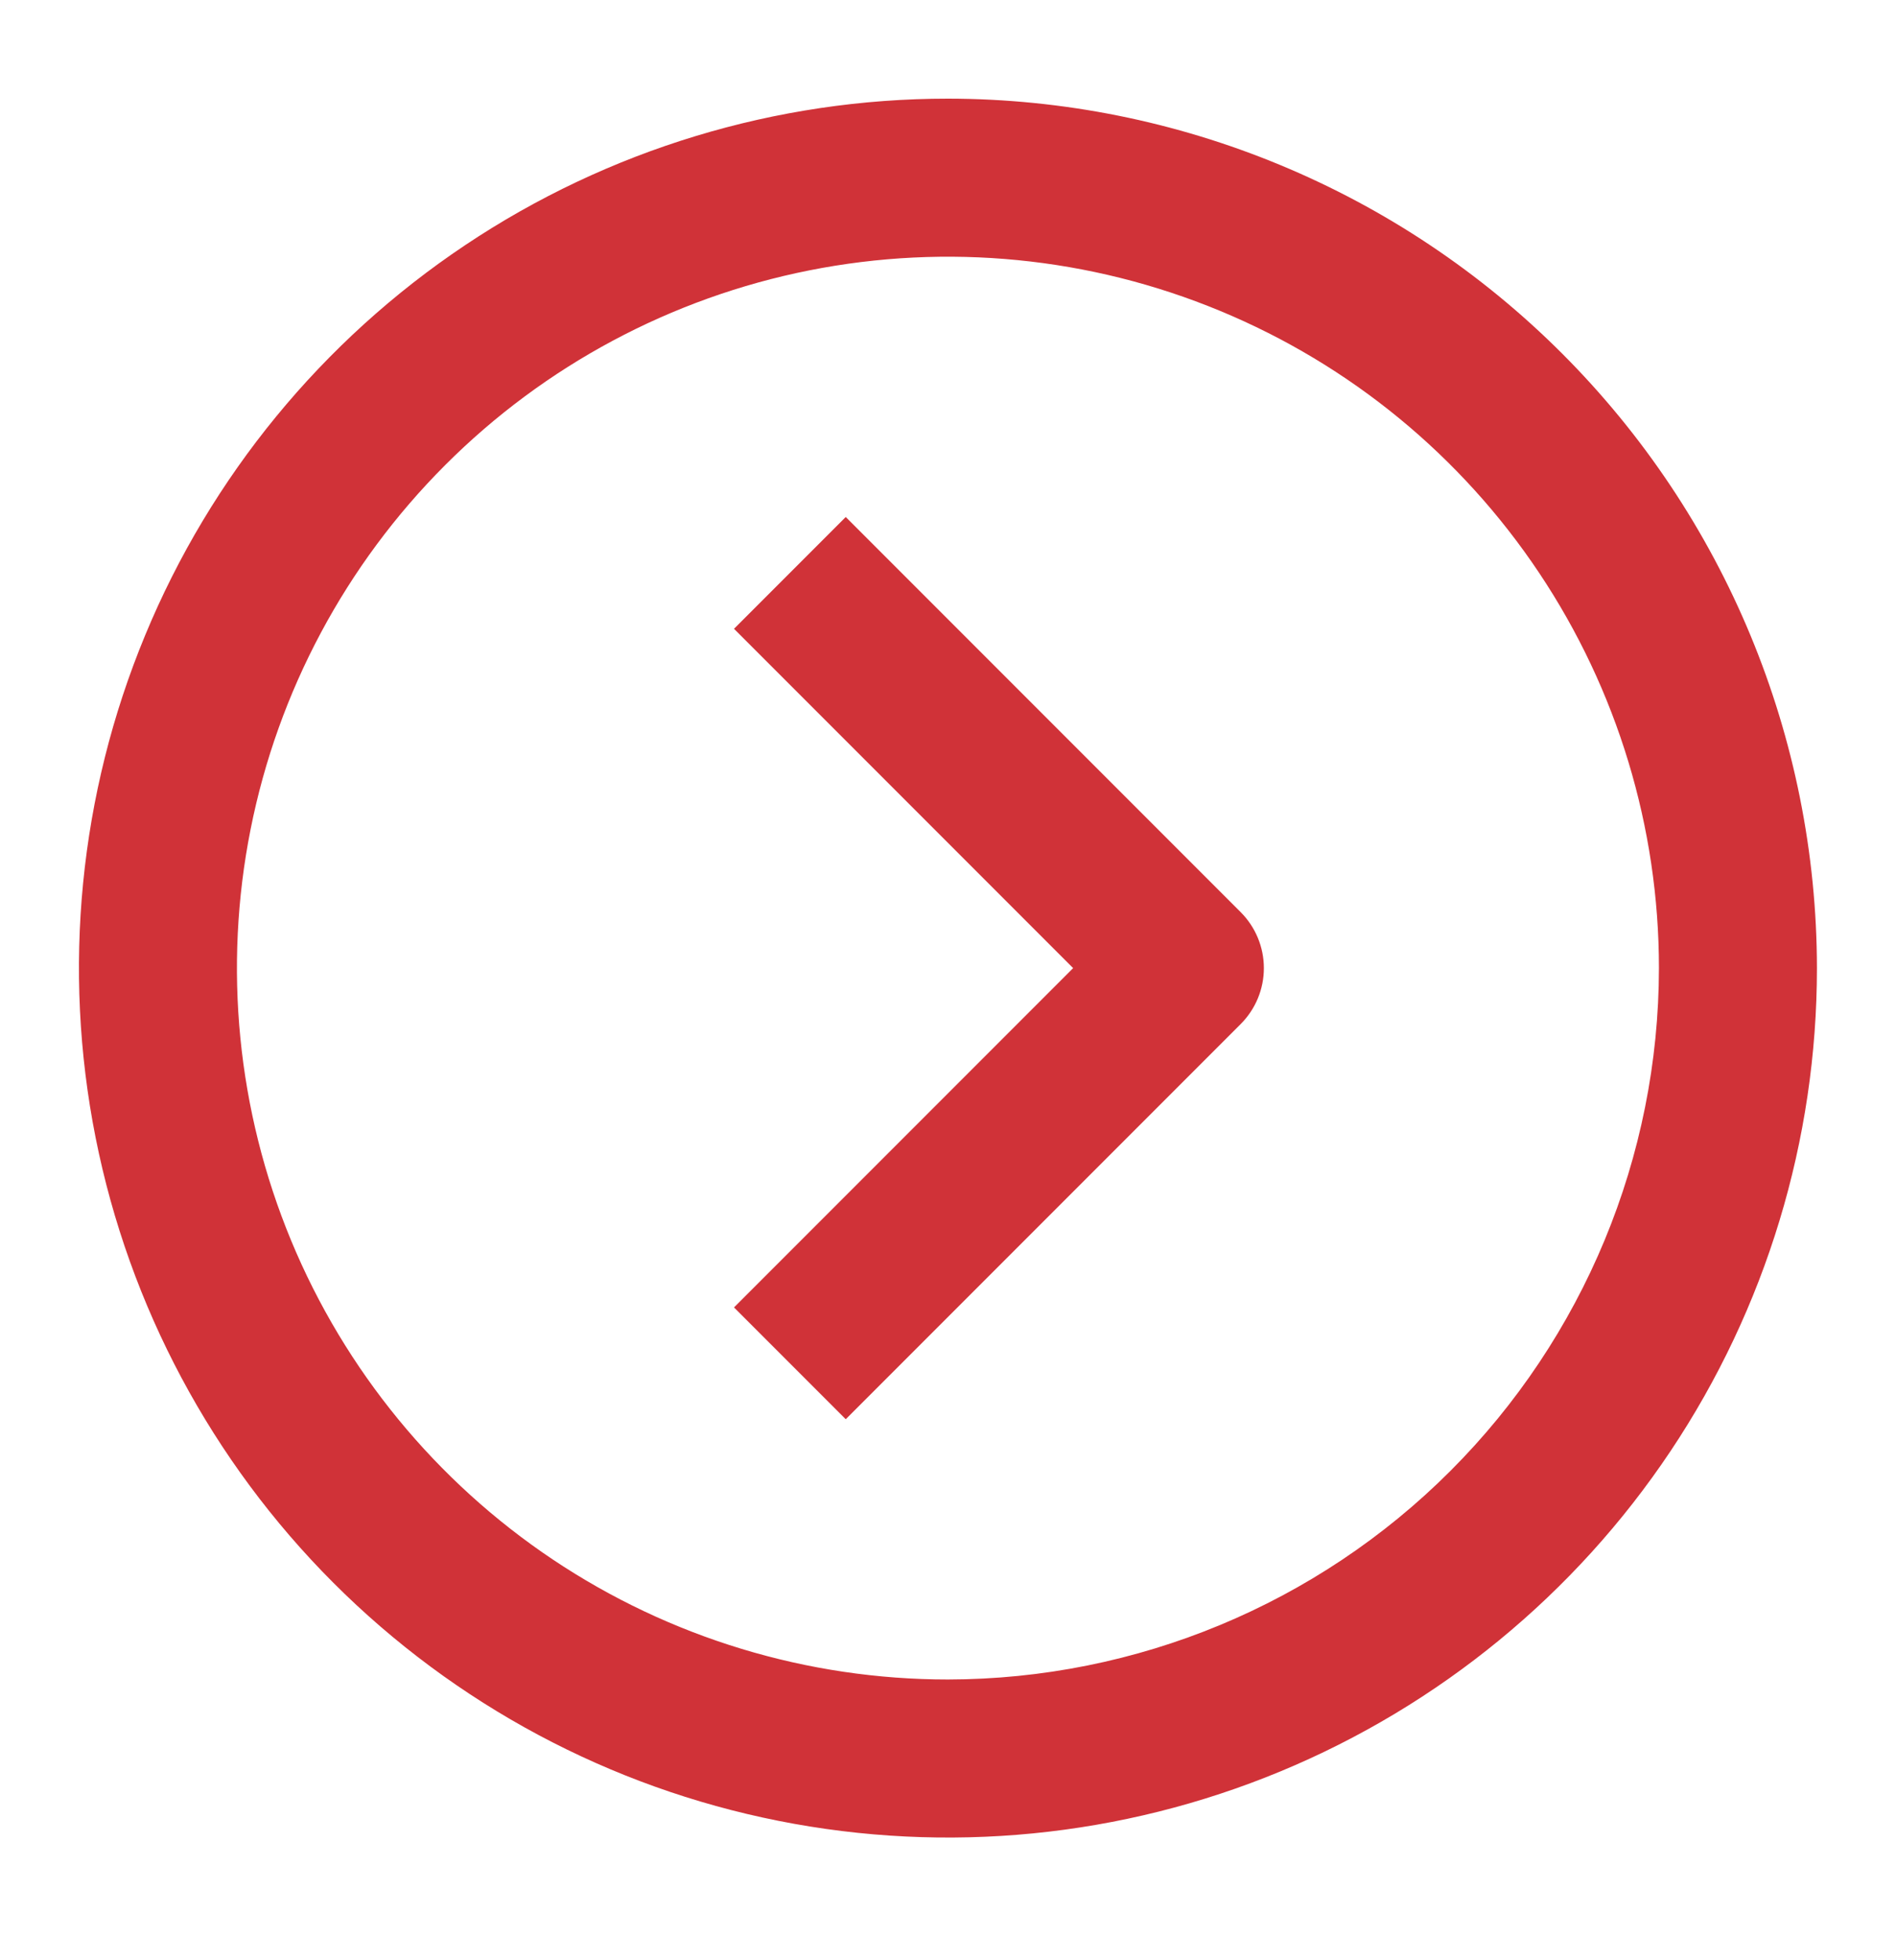 <svg width="30" height="31" viewBox="0 0 30 31" fill="none" xmlns="http://www.w3.org/2000/svg">
<path d="M14.999 1.56C12.28 1.56 9.621 2.366 7.36 3.877C5.099 5.388 3.336 7.535 2.296 10.048C1.255 12.56 0.983 15.325 1.513 17.992C2.044 20.659 3.353 23.109 5.276 25.032C7.199 26.955 9.649 28.265 12.316 28.795C14.984 29.326 17.748 29.054 20.261 28.013C22.773 26.972 24.921 25.21 26.432 22.949C27.943 20.688 28.749 18.029 28.749 15.31C28.745 11.664 27.295 8.169 24.717 5.591C22.14 3.014 18.645 1.564 14.999 1.56ZM14.999 26.56C12.774 26.56 10.599 25.9 8.749 24.664C6.899 23.427 5.457 21.67 4.605 19.615C3.754 17.559 3.531 15.297 3.965 13.115C4.399 10.932 5.471 8.928 7.044 7.355C8.617 5.781 10.622 4.71 12.804 4.276C14.987 3.842 17.249 4.064 19.304 4.916C21.36 5.767 23.117 7.209 24.353 9.059C25.589 10.909 26.249 13.085 26.249 15.31C26.246 18.292 25.059 21.152 22.95 23.261C20.841 25.37 17.982 26.556 14.999 26.56Z" fill="#D03238"/>
<path d="M13.382 8.176L11.614 9.944L16.98 15.31L11.614 20.676L13.382 22.444L19.632 16.194C19.866 15.959 19.998 15.642 19.998 15.31C19.998 14.979 19.866 14.661 19.632 14.426L13.382 8.176Z" fill="#D03238"/>
</svg>
